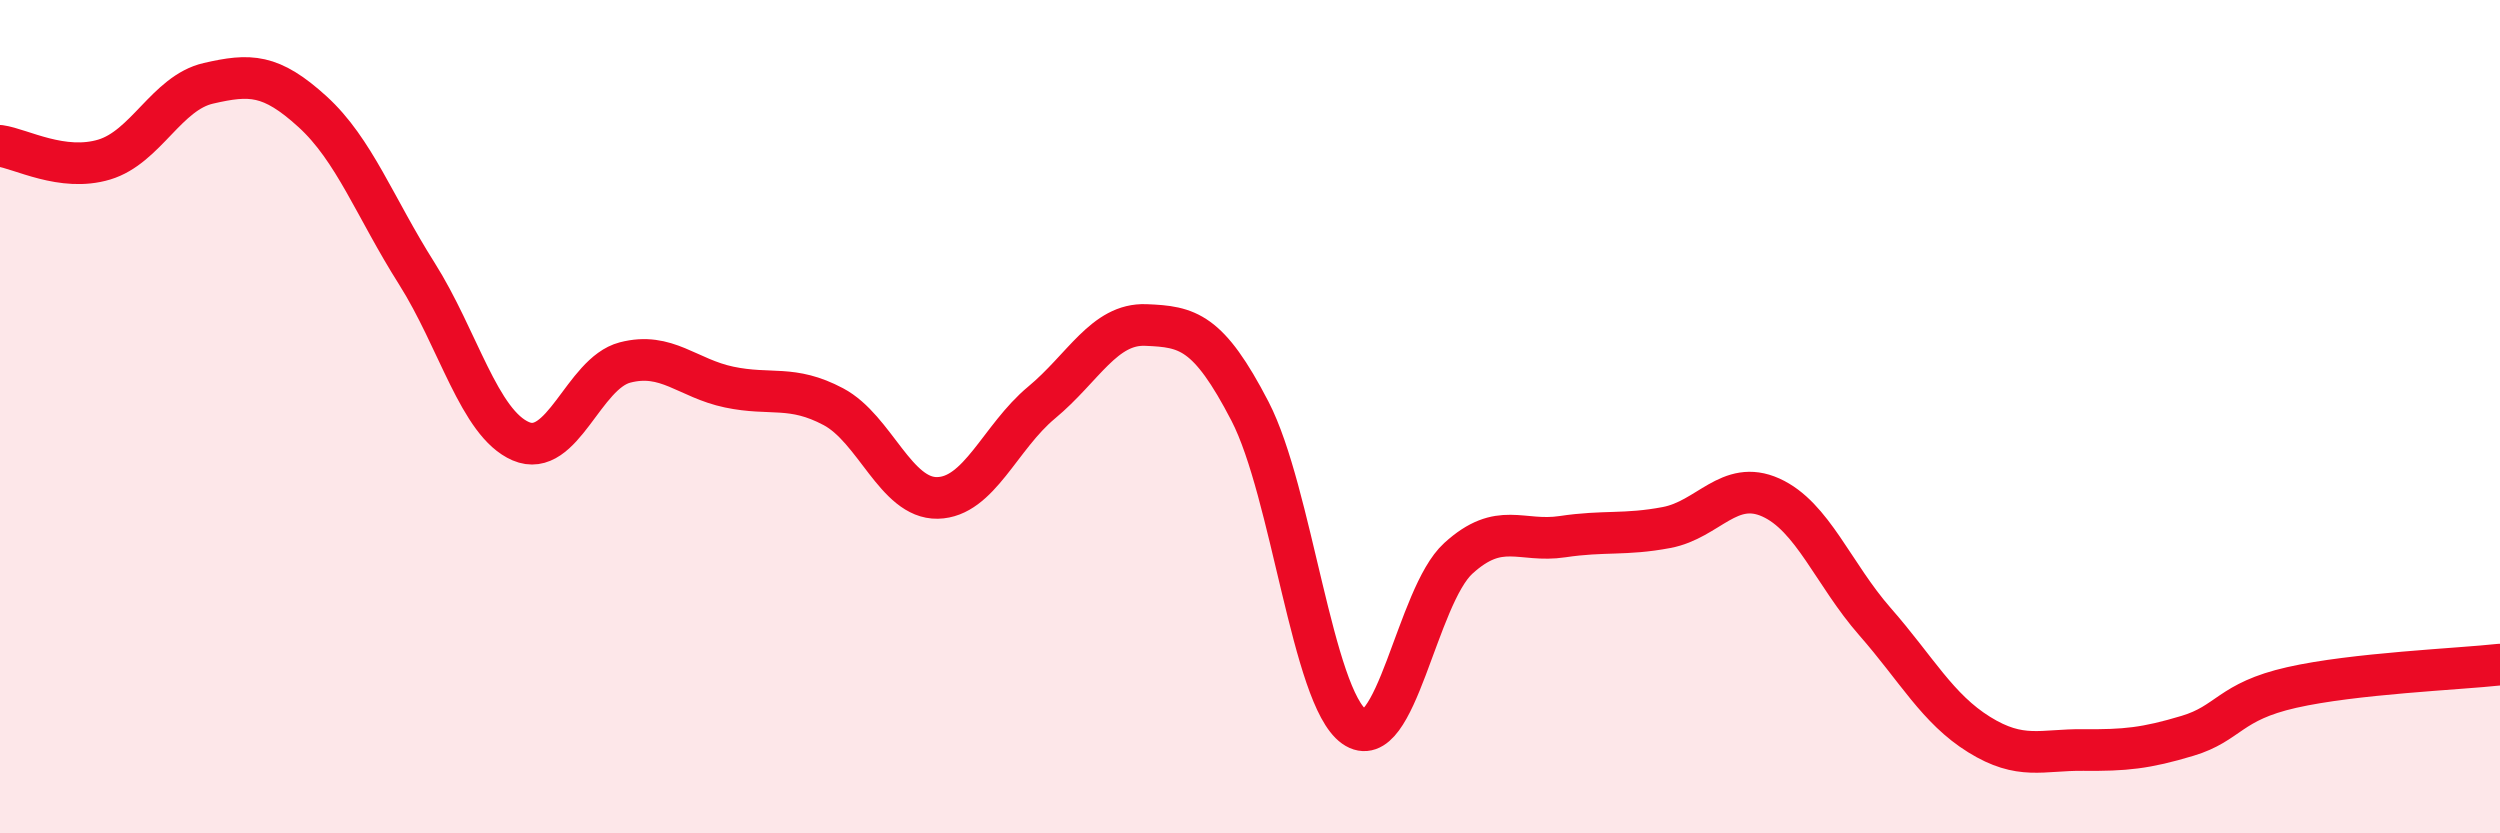 
    <svg width="60" height="20" viewBox="0 0 60 20" xmlns="http://www.w3.org/2000/svg">
      <path
        d="M 0,3.5 C 0.5,3.57 1.5,4.13 2.5,3.83 C 3.5,3.53 4,2.23 5,2 C 6,1.77 6.5,1.77 7.5,2.68 C 8.5,3.59 9,4.98 10,6.56 C 11,8.14 11.5,10.16 12.5,10.59 C 13.5,11.02 14,8.96 15,8.7 C 16,8.44 16.5,9.08 17.5,9.29 C 18.5,9.5 19,9.23 20,9.76 C 21,10.29 21.5,11.97 22.5,11.95 C 23.5,11.93 24,10.49 25,9.66 C 26,8.83 26.5,7.76 27.5,7.8 C 28.5,7.84 29,7.94 30,9.87 C 31,11.8 31.5,16.73 32.5,17.44 C 33.5,18.15 34,14.31 35,13.4 C 36,12.49 36.5,13.03 37.5,12.88 C 38.5,12.73 39,12.85 40,12.66 C 41,12.47 41.5,11.49 42.5,11.94 C 43.5,12.39 44,13.78 45,14.92 C 46,16.06 46.5,17.01 47.5,17.63 C 48.5,18.25 49,17.99 50,18 C 51,18.01 51.5,17.96 52.5,17.66 C 53.5,17.36 53.5,16.84 55,16.5 C 56.5,16.16 59,16.06 60,15.95L60 20L0 20Z"
        fill="#EB0A25"
        opacity="0.1"
        stroke-linecap="round"
        stroke-linejoin="round"
      />
      <path
        d="M 0,3.5 C 0.5,3.57 1.5,4.13 2.5,3.83 C 3.5,3.53 4,2.23 5,2 C 6,1.77 6.5,1.77 7.5,2.68 C 8.5,3.59 9,4.98 10,6.56 C 11,8.14 11.5,10.16 12.5,10.59 C 13.5,11.02 14,8.96 15,8.7 C 16,8.44 16.5,9.08 17.5,9.29 C 18.5,9.5 19,9.23 20,9.76 C 21,10.29 21.5,11.97 22.5,11.95 C 23.5,11.93 24,10.49 25,9.66 C 26,8.83 26.5,7.76 27.5,7.8 C 28.5,7.84 29,7.94 30,9.87 C 31,11.8 31.5,16.73 32.5,17.44 C 33.5,18.15 34,14.31 35,13.4 C 36,12.49 36.5,13.03 37.5,12.88 C 38.5,12.73 39,12.85 40,12.66 C 41,12.47 41.5,11.49 42.5,11.94 C 43.5,12.39 44,13.78 45,14.92 C 46,16.06 46.5,17.01 47.5,17.63 C 48.5,18.25 49,17.99 50,18 C 51,18.01 51.5,17.96 52.5,17.66 C 53.5,17.36 53.5,16.84 55,16.5 C 56.5,16.16 59,16.06 60,15.95"
        stroke="#EB0A25"
        stroke-width="1"
        fill="none"
        stroke-linecap="round"
        stroke-linejoin="round"
      />
    </svg>
  
